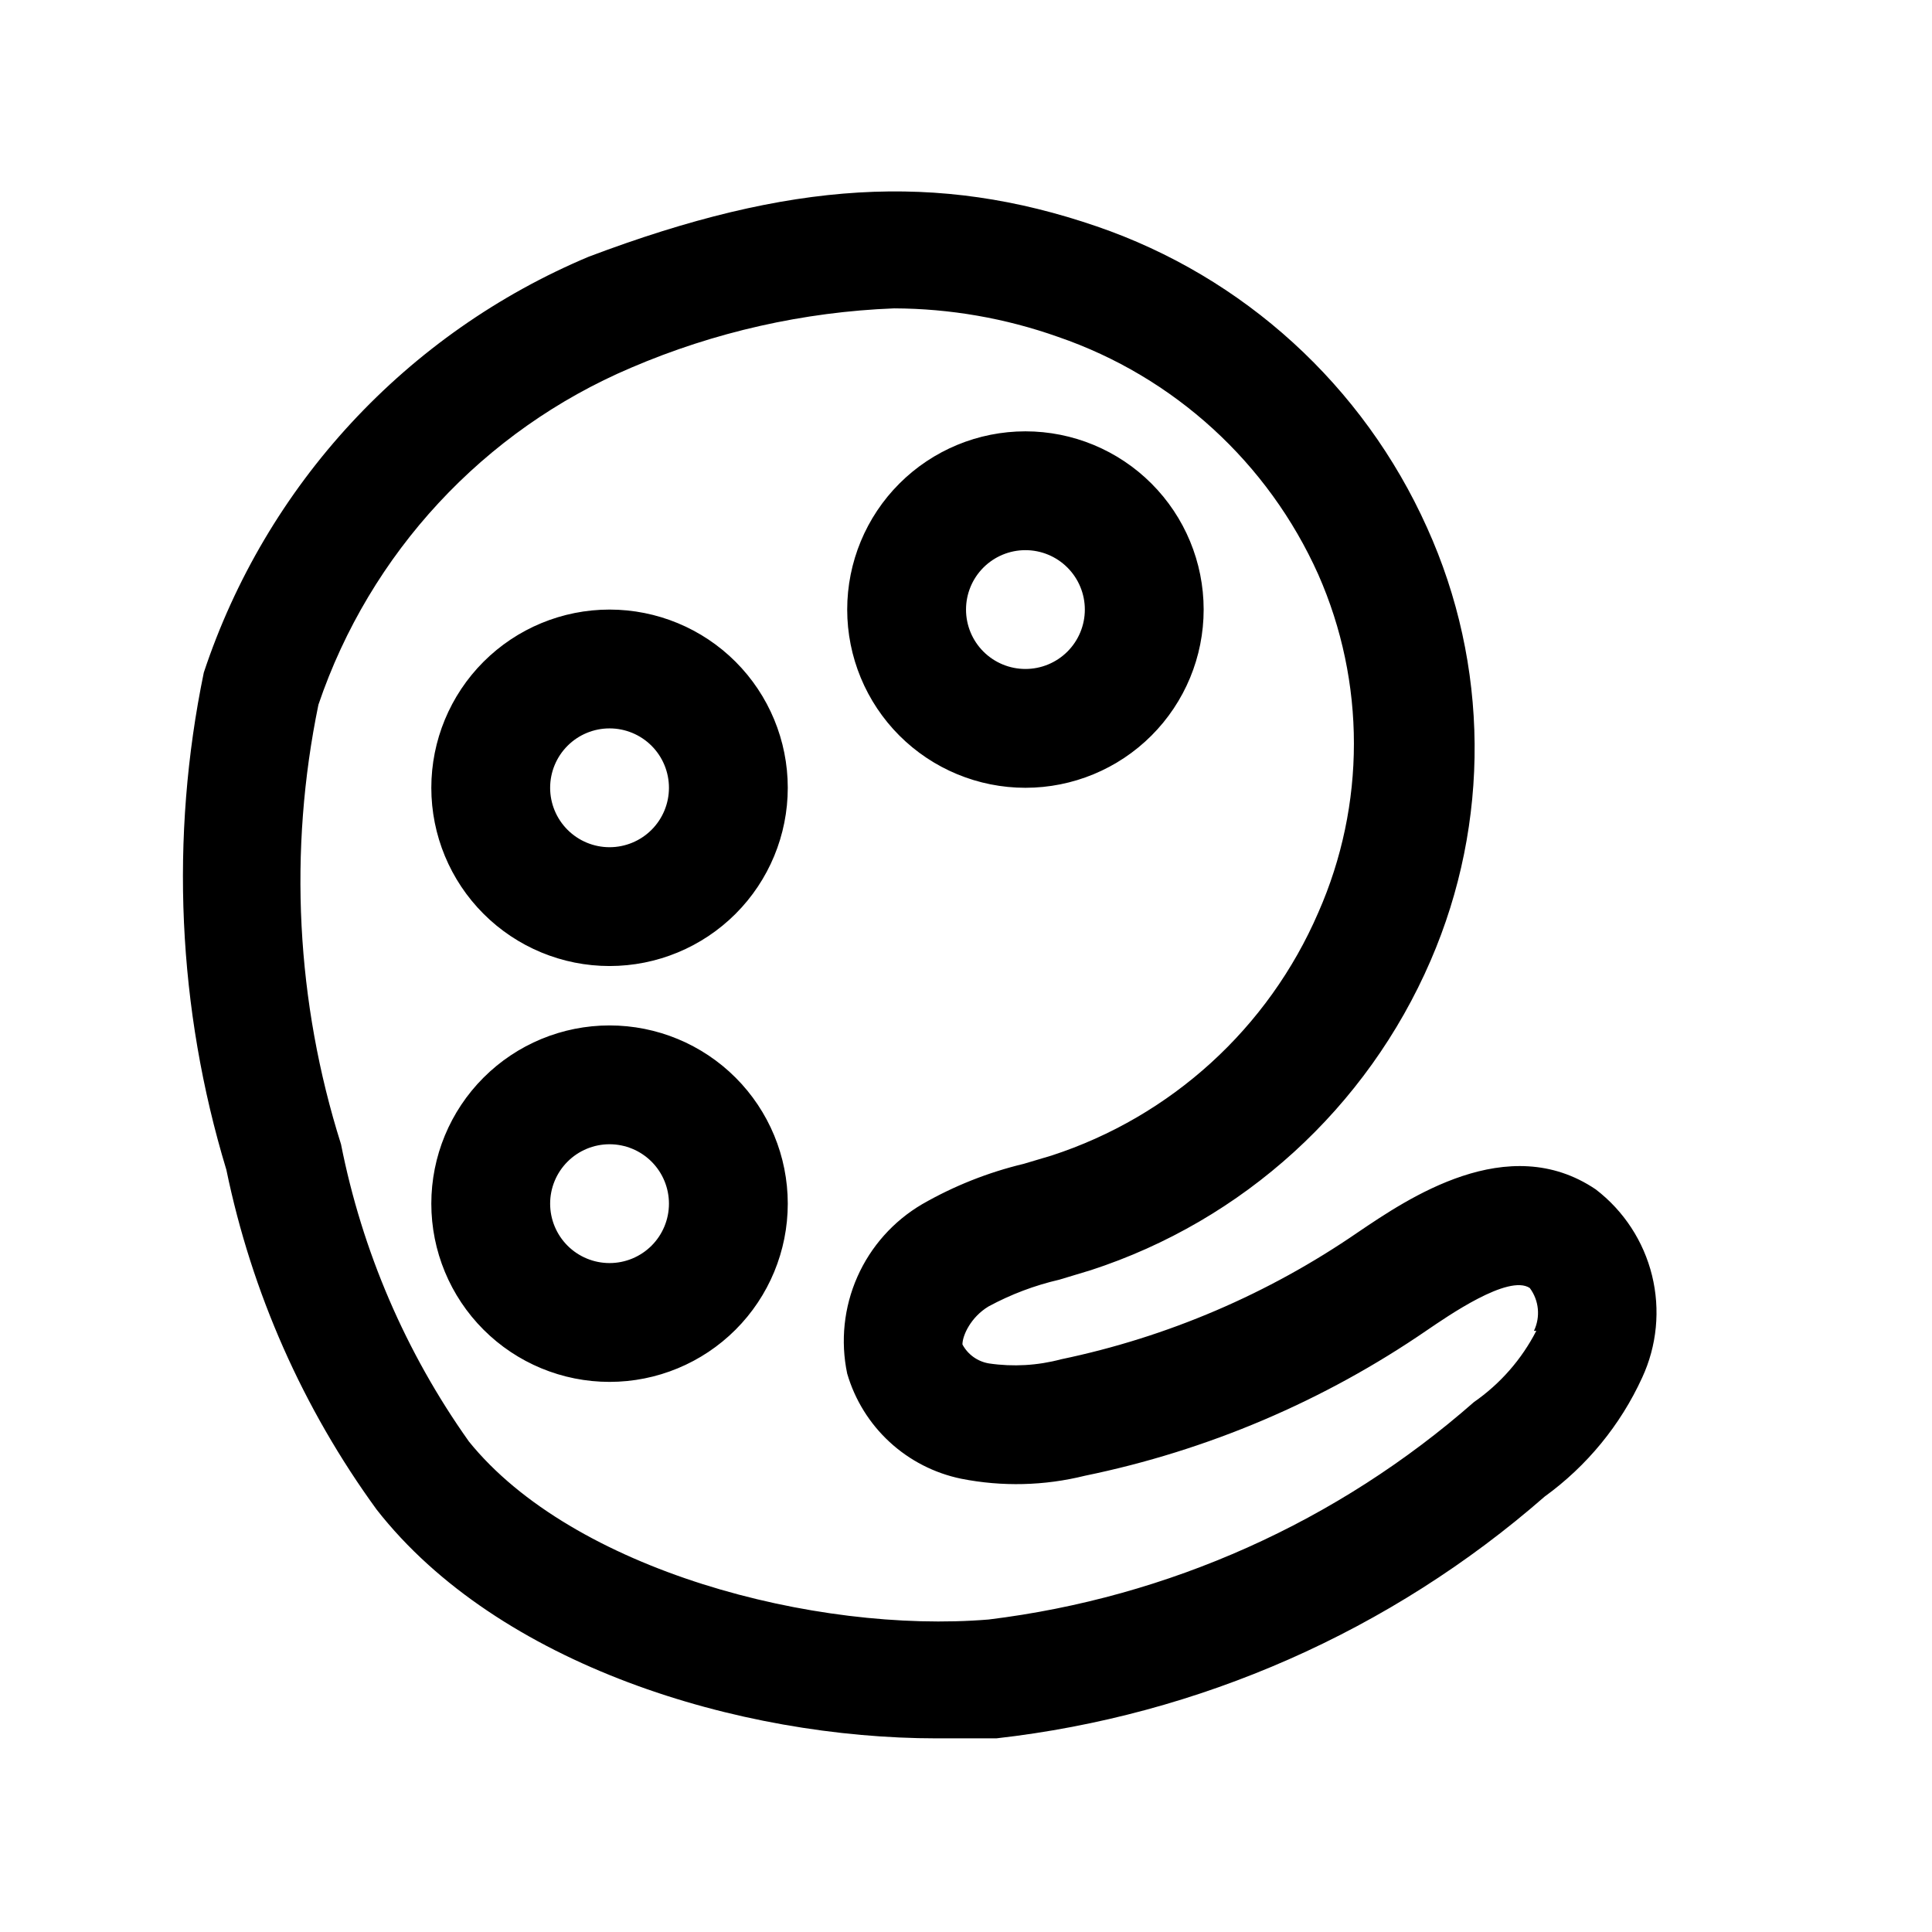<?xml version="1.0" encoding="UTF-8"?>
<!-- Uploaded to: ICON Repo, www.iconrepo.com, Generator: ICON Repo Mixer Tools -->
<svg fill="#000000" width="800px" height="800px" version="1.1" viewBox="144 144 512 512" xmlns="http://www.w3.org/2000/svg">
 <path d="m566.89 459.2c-23.301-15.742-49.91 2.519-62.977 11.336-23.742 16.348-50.504 27.805-78.723 33.691-6.207 1.66-12.691 2.035-19.047 1.105-3.023-0.48-5.644-2.344-7.086-5.039 0-2.363 2.203-7.242 6.926-10.078 5.898-3.191 12.203-5.574 18.734-7.082l8.344-2.519h0.004c40.398-13.148 73.203-43.027 90.055-82.027 15.887-36.68 15.543-78.363-0.945-114.77-16.871-37.578-48.566-66.48-87.535-79.824-42.195-14.484-81.238-12.121-134.61 8.031-23.883 10.027-45.344 25.051-62.941 44.059-17.598 19.008-30.922 41.562-39.078 66.148-9.031 43.738-6.977 89.039 5.981 131.78 6.707 32.516 20.289 63.219 39.832 90.055 32.277 41.25 96.039 60.617 148.47 60.617h15.742c53.832-6.078 104.53-28.434 145.32-64.078 11.18-8.094 20.074-18.941 25.82-31.488 3.934-8.477 4.859-18.039 2.629-27.113-2.234-9.07-7.492-17.113-14.906-22.797zm-15.742 37.473h-0.004c-3.879 7.559-9.555 14.047-16.531 18.891-36.102 31.711-80.93 51.793-128.63 57.625-45.973 3.777-110.21-13.066-137.76-47.23l0.004-0.004c-16.715-23.555-28.25-50.383-33.852-78.719-11.91-37.688-13.969-77.797-5.984-116.5 13.645-40.188 43.766-72.656 82.816-89.27 22.086-9.477 45.727-14.812 69.746-15.746 14.805 0.051 29.5 2.606 43.453 7.559 30.711 10.543 55.68 33.344 68.957 62.977 12.586 28.535 12.586 61.047 0 89.582-13.227 30.617-38.977 54.07-70.688 64.395l-7.398 2.203h-0.004c-9.441 2.262-18.508 5.867-26.922 10.707-7.586 4.461-13.586 11.191-17.145 19.242-3.559 8.047-4.5 17.012-2.691 25.629 2.027 6.953 5.914 13.223 11.238 18.133 5.328 4.91 11.895 8.277 18.988 9.734 10.844 2.144 22.023 1.875 32.75-0.789 32.496-6.676 63.332-19.793 90.684-38.574 5.352-3.621 21.57-14.957 27.238-11.18v0.004c2.441 3.281 2.867 7.644 1.102 11.336zm-135.4-143.9c12.527 0 24.539-4.977 33.398-13.832 8.859-8.859 13.836-20.871 13.836-33.398s-4.977-24.543-13.836-33.398c-8.859-8.859-20.871-13.836-33.398-13.836-12.527 0-24.539 4.977-33.398 13.836-8.855 8.855-13.832 20.871-13.832 33.398s4.977 24.539 13.832 33.398c8.859 8.855 20.871 13.832 33.398 13.832zm0-62.977c4.176 0 8.18 1.66 11.133 4.613s4.613 6.957 4.613 11.133c0 4.176-1.66 8.18-4.613 11.133s-6.957 4.609-11.133 4.609c-4.176 0-8.18-1.656-11.133-4.609s-4.609-6.957-4.609-11.133c0-4.176 1.656-8.18 4.609-11.133s6.957-4.613 11.133-4.613zm-110.21 15.742v0.004c-12.527 0-24.543 4.977-33.398 13.832-8.859 8.859-13.836 20.871-13.836 33.398s4.977 24.543 13.836 33.398c8.855 8.859 20.871 13.836 33.398 13.836s24.539-4.977 33.398-13.836c8.855-8.855 13.832-20.871 13.832-33.398s-4.977-24.539-13.832-33.398c-8.859-8.855-20.871-13.832-33.398-13.832zm0 62.977v0.004c-4.176 0-8.18-1.66-11.133-4.613-2.953-2.953-4.613-6.957-4.613-11.133s1.66-8.18 4.613-11.133c2.953-2.953 6.957-4.609 11.133-4.609 4.176 0 8.18 1.656 11.133 4.609 2.953 2.953 4.609 6.957 4.609 11.133s-1.656 8.18-4.609 11.133c-2.953 2.953-6.957 4.613-11.133 4.613zm0 47.23v0.004c-12.527 0-24.543 4.977-33.398 13.836-8.859 8.855-13.836 20.871-13.836 33.398 0 12.523 4.977 24.539 13.836 33.395 8.855 8.859 20.871 13.836 33.398 13.836s24.539-4.977 33.398-13.836c8.855-8.855 13.832-20.871 13.832-33.395 0-12.527-4.977-24.543-13.832-33.398-8.859-8.859-20.871-13.836-33.398-13.836zm0 62.977v0.004c-4.176 0-8.18-1.66-11.133-4.609-2.953-2.953-4.613-6.961-4.613-11.133 0-4.176 1.66-8.184 4.613-11.133 2.953-2.953 6.957-4.613 11.133-4.613 4.176 0 8.18 1.66 11.133 4.613 2.953 2.949 4.609 6.957 4.609 11.133 0 4.172-1.656 8.18-4.609 11.133-2.953 2.949-6.957 4.609-11.133 4.609z"/>
</svg>